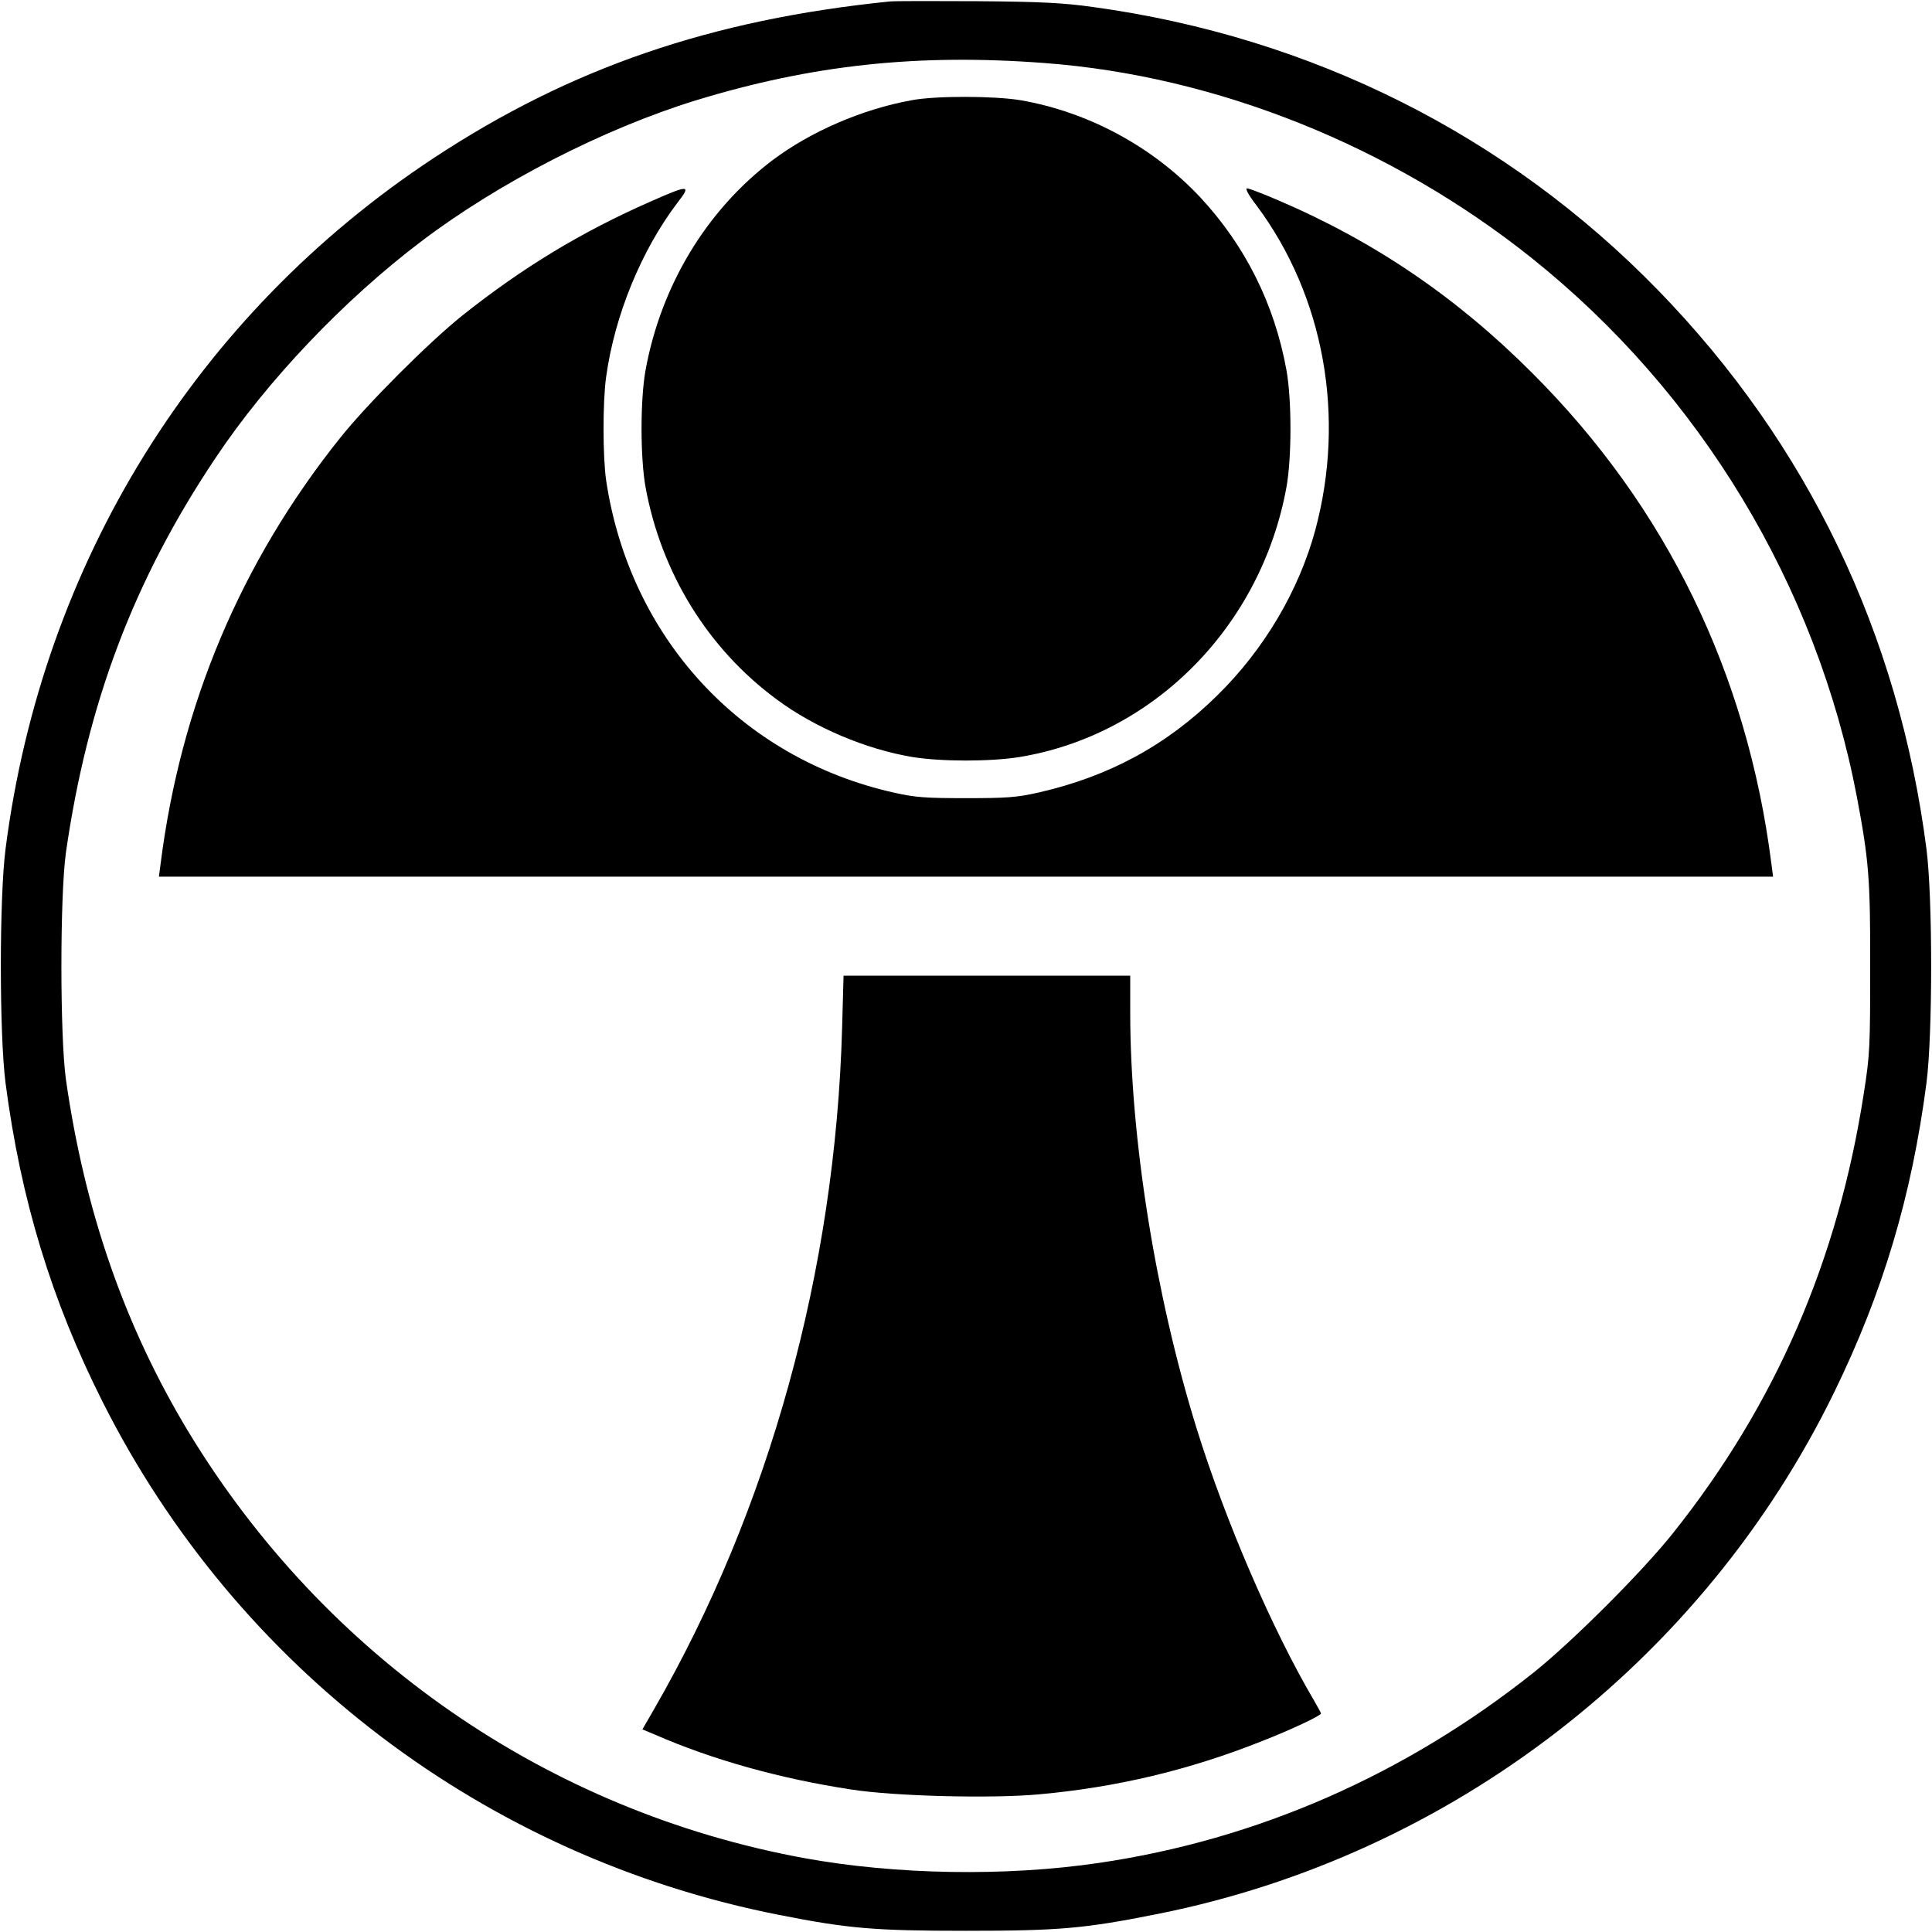 <?xml version="1.0" encoding="UTF-8" standalone="yes"?>
<svg version="1.0" xmlns="http://www.w3.org/2000/svg" width="800" height="800" viewBox="0 0 800 800" preserveAspectRatio="xMidYMid meet">
  <g transform="translate(0,800) scale(0.1,-0.1)" fill="#000000" stroke="none">
    <path d="M3685 7994 c-740 -75 -1323 -275 -1890 -649 -982 -648 -1620 -1676
-1772 -2860 -26 -201 -26 -769 0 -970 63 -482 190 -899 402 -1320 556 -1104
1587 -1885 2800 -2124 288 -57 397 -66 775 -66 385 0 491 9 795 70 1213 242
2257 1047 2800 2160 202 414 321 813 382 1280 26 200 26 768 0 970 -115 891
-492 1677 -1112 2314 -625 642 -1435 1048 -2339 1172 -121 17 -215 22 -476 24
-179 1 -343 1 -365 -1z m640 -255 c712 -53 1437 -344 2018 -808 697 -557 1179
-1355 1346 -2231 49 -260 56 -338 55 -705 0 -327 -1 -361 -26 -520 -107 -694
-366 -1291 -791 -1824 -129 -162 -417 -449 -577 -577 -532 -423 -1145 -692
-1800 -788 -387 -57 -841 -49 -1220 20 -1063 195 -1984 833 -2549 1764 -263
435 -430 913 -508 1460 -25 180 -25 760 0 940 89 620 282 1130 619 1633 214
321 533 656 853 898 319 242 753 465 1135 583 480 147 919 195 1445 155z"/>
    <path d="M3775 7585 c-205 -37 -419 -130 -577 -249 -273 -207 -461 -519 -525
-869 -22 -123 -22 -361 0 -484 65 -355 258 -669 543 -879 157 -117 371 -207
564 -239 122 -19 318 -19 440 0 556 91 1002 541 1107 1118 22 123 22 361 0
484 -50 275 -171 516 -357 716 -196 209 -462 353 -744 402 -108 18 -351 19
-451 0z"/>
    <path d="M2695 7166 c-287 -126 -531 -274 -780 -472 -140 -112 -395 -367 -508
-509 -411 -515 -659 -1105 -742 -1762 l-7 -53 3342 0 3342 0 -7 53 c-100 789
-436 1479 -990 2032 -312 313 -653 545 -1053 716 -63 27 -120 49 -128 49 -9 0
6 -28 40 -72 279 -375 369 -874 242 -1344 -68 -250 -212 -494 -406 -684 -210
-207 -450 -336 -741 -402 -89 -20 -131 -23 -299 -23 -168 0 -210 3 -299 23
-633 142 -1093 641 -1191 1292 -14 97 -15 324 0 430 35 254 146 525 297 723
56 72 46 73 -112 3z"/>
    <path d="M3487 3743 c-28 -1004 -302 -1994 -779 -2821 l-48 -83 48 -20 c242
-106 522 -184 817 -229 179 -28 581 -38 777 -20 322 29 624 101 925 221 120
47 243 105 243 114 0 2 -13 26 -28 52 -175 297 -369 748 -487 1128 -171 551
-275 1204 -275 1723 l0 152 -593 0 -594 0 -6 -217z"/>
  </g>
</svg>